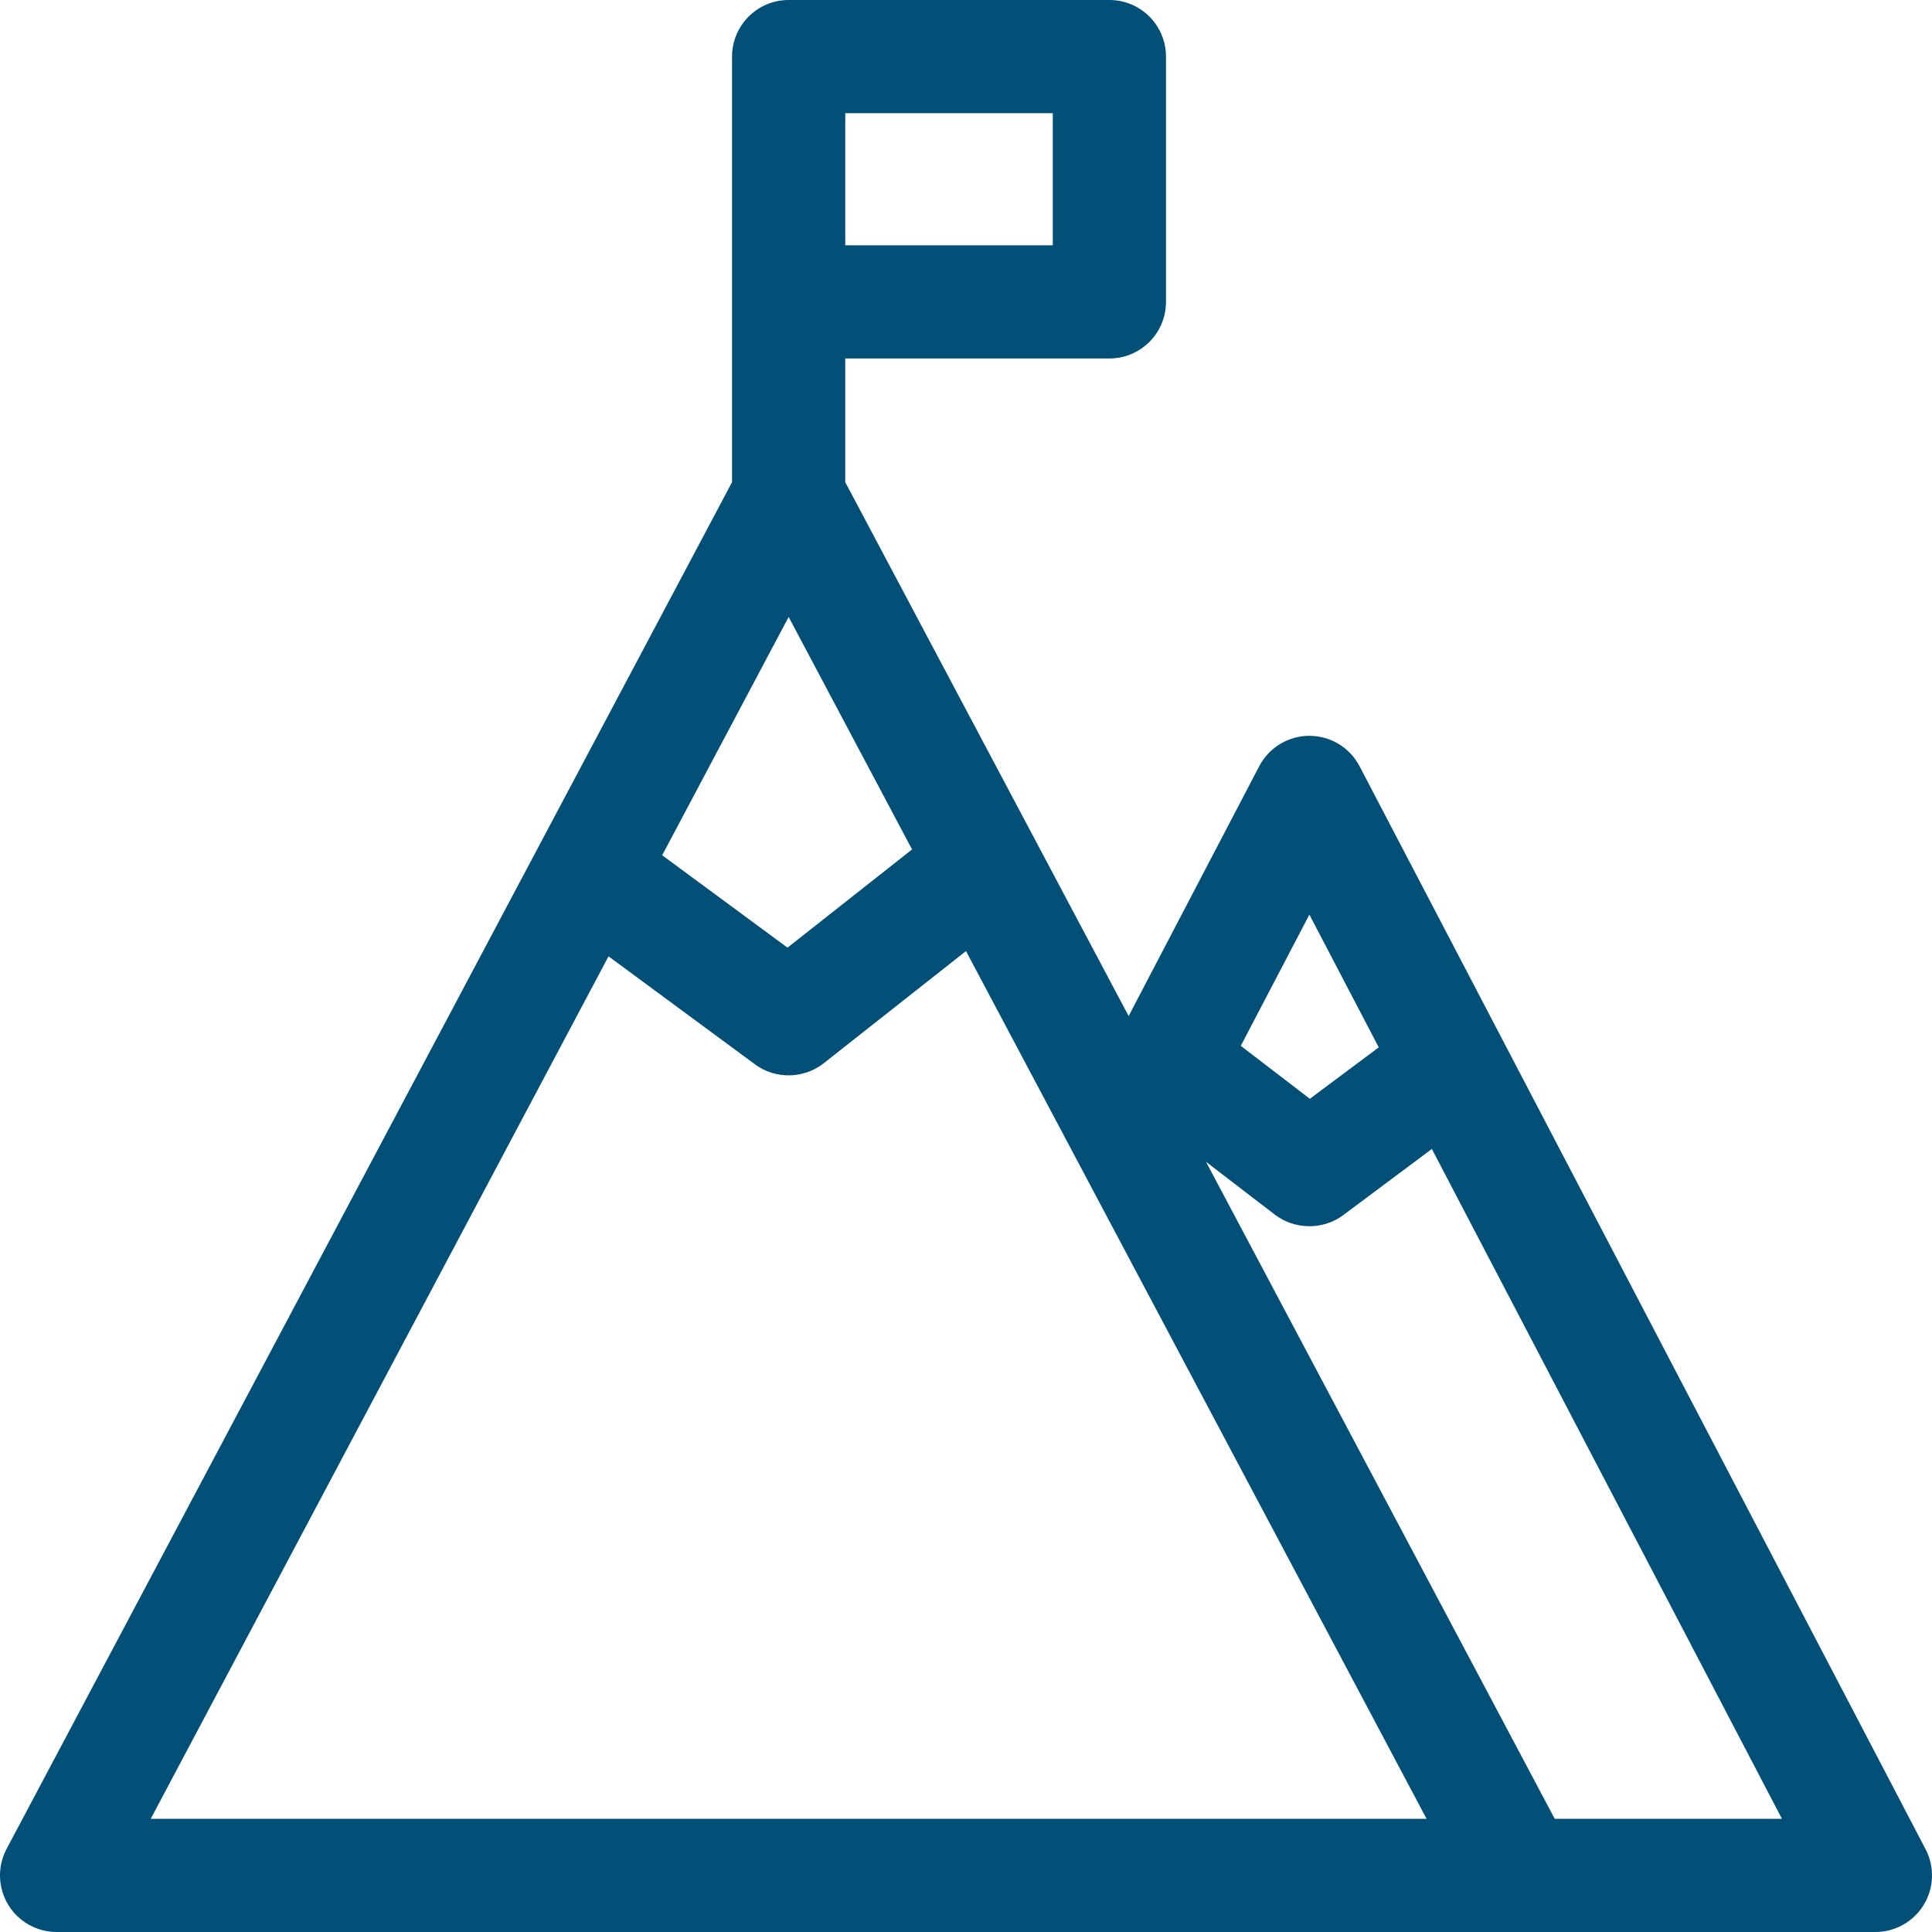 <?xml version="1.0"?>
<svg xmlns="http://www.w3.org/2000/svg" height="512px" viewBox="0 0 512 512" width="512px" class=""><g><path d="m510.293 490.051-150-287c-2.586-4.949-7.707-8.051-13.293-8.051s-10.707 3.102-13.293 8.051l-34.605 66.211-75.102-141.484v-32.777h70c8.285 0 15-6.715 15-15v-65c0-8.285-6.715-15-15-15h-85c-8.281 0-15 6.715-15 15v112.773l-192.25 362.195c-2.469 4.648-2.316 10.25.395 14.762 2.715 4.512 7.59 7.27 12.855 7.27h482c5.246 0 10.113-2.742 12.828-7.227 2.719-4.492 2.895-10.07.465-14.723zm-286.293-460.051h55v35h-55zm123 212.383 18.383 35.176-18.262 13.633-18.297-14.035zm-138-78.879 32.703 61.609-33.008 26.023-33.211-24.488zm-169.055 318.496 121.32-228.562s38.832 28.637 38.832 28.637c5.395 3.977 12.922 3.859 18.188-.297l37.711-29.734s30.008 56.531 30.02 56.555l92.039 173.402zm372.074 0-92.414-174.105s18.266 14.008 18.266 14.008c5.223 4.008 12.766 4.102 18.102.117l23.484-17.531 92.777 177.512zm0 0" data-original="#000000" class="active-path" data-old_color="#000000" fill="#024F77"/></g> </svg>

